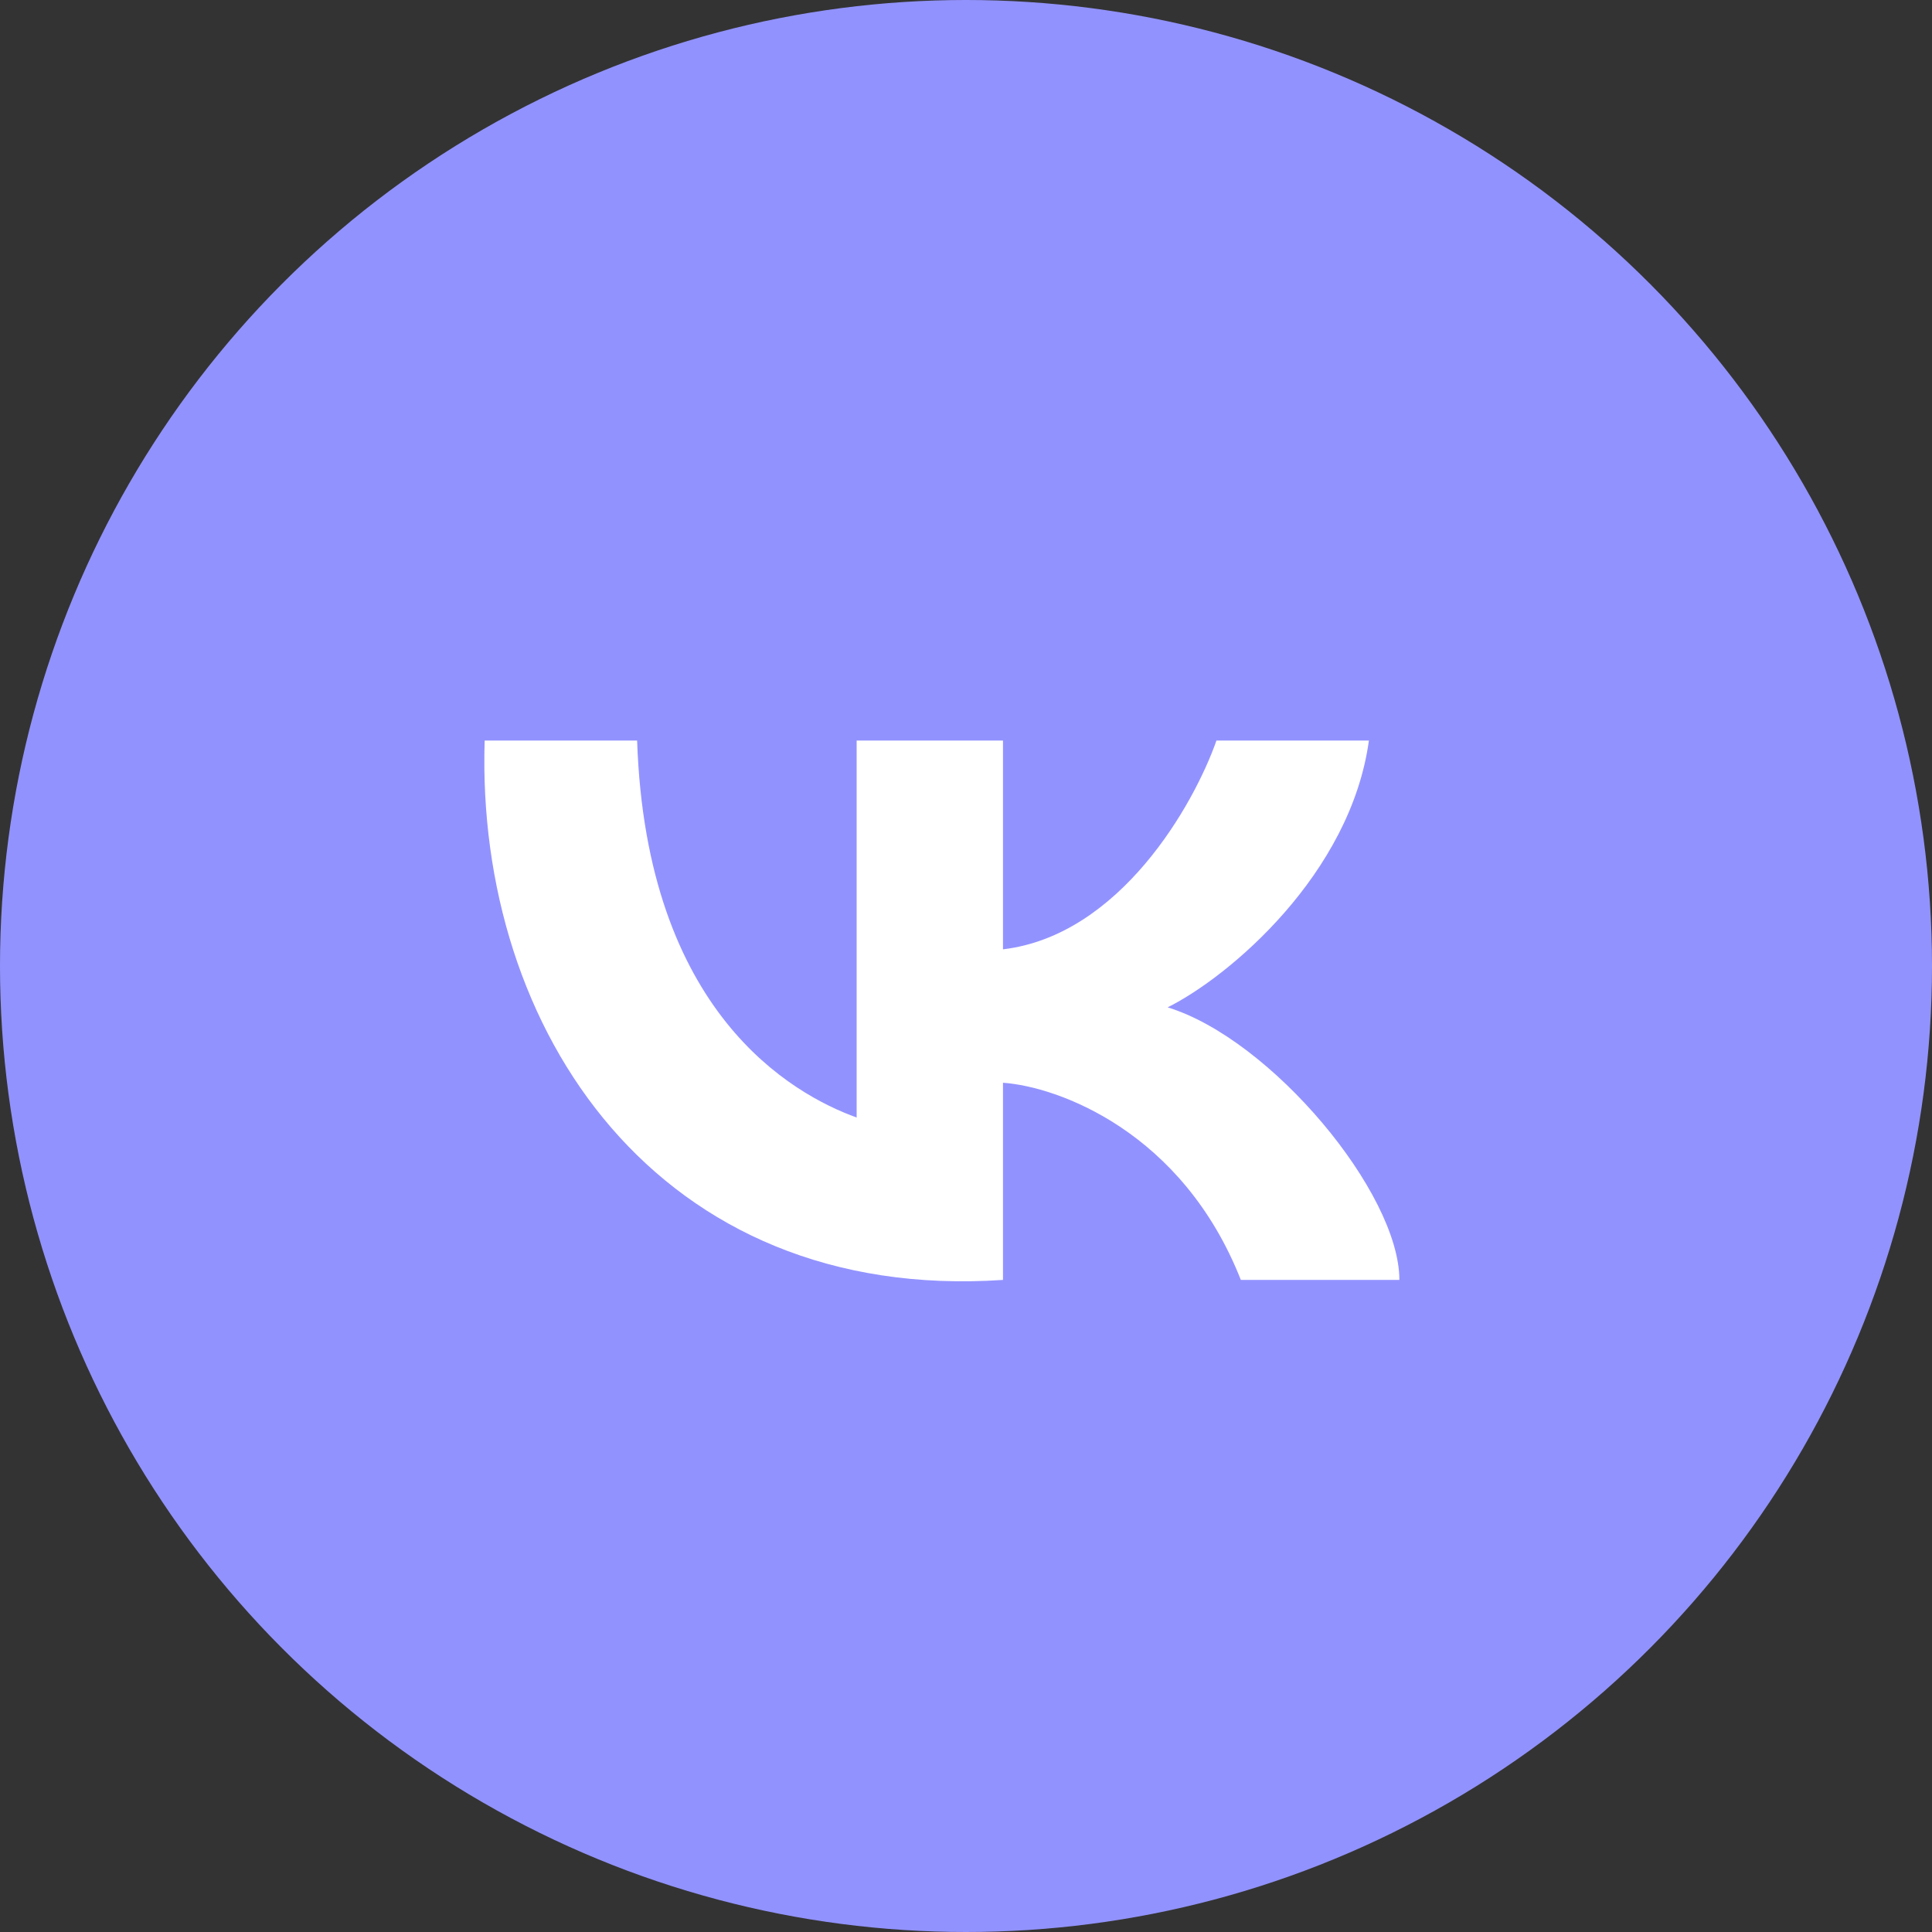 <?xml version="1.0" encoding="UTF-8"?> <svg xmlns="http://www.w3.org/2000/svg" width="35" height="35" viewBox="0 0 35 35" fill="none"><rect x="0" y="0" width="35" height="35" fill="#333333" stroke="none"/><circle cx="17.5" cy="17.5" r="17.5" fill="#9292FF"></circle><rect x="3.5" y="4.375" width="27.125" height="27.125" rx="9" fill="#9292FF"></rect><path d="M15.519 20.245V13.416H18.17V17.198C20.291 16.946 21.632 14.572 22.037 13.416H24.799C24.467 15.833 22.276 17.689 21.153 18.249C23.031 18.827 25.351 21.611 25.351 23.187H22.479C21.418 20.497 19.165 19.685 18.17 19.615V23.187C11.929 23.607 8.615 18.669 8.78 13.416H11.542C11.708 18.354 14.359 19.825 15.519 20.245Z" fill="white"></path></svg> 
